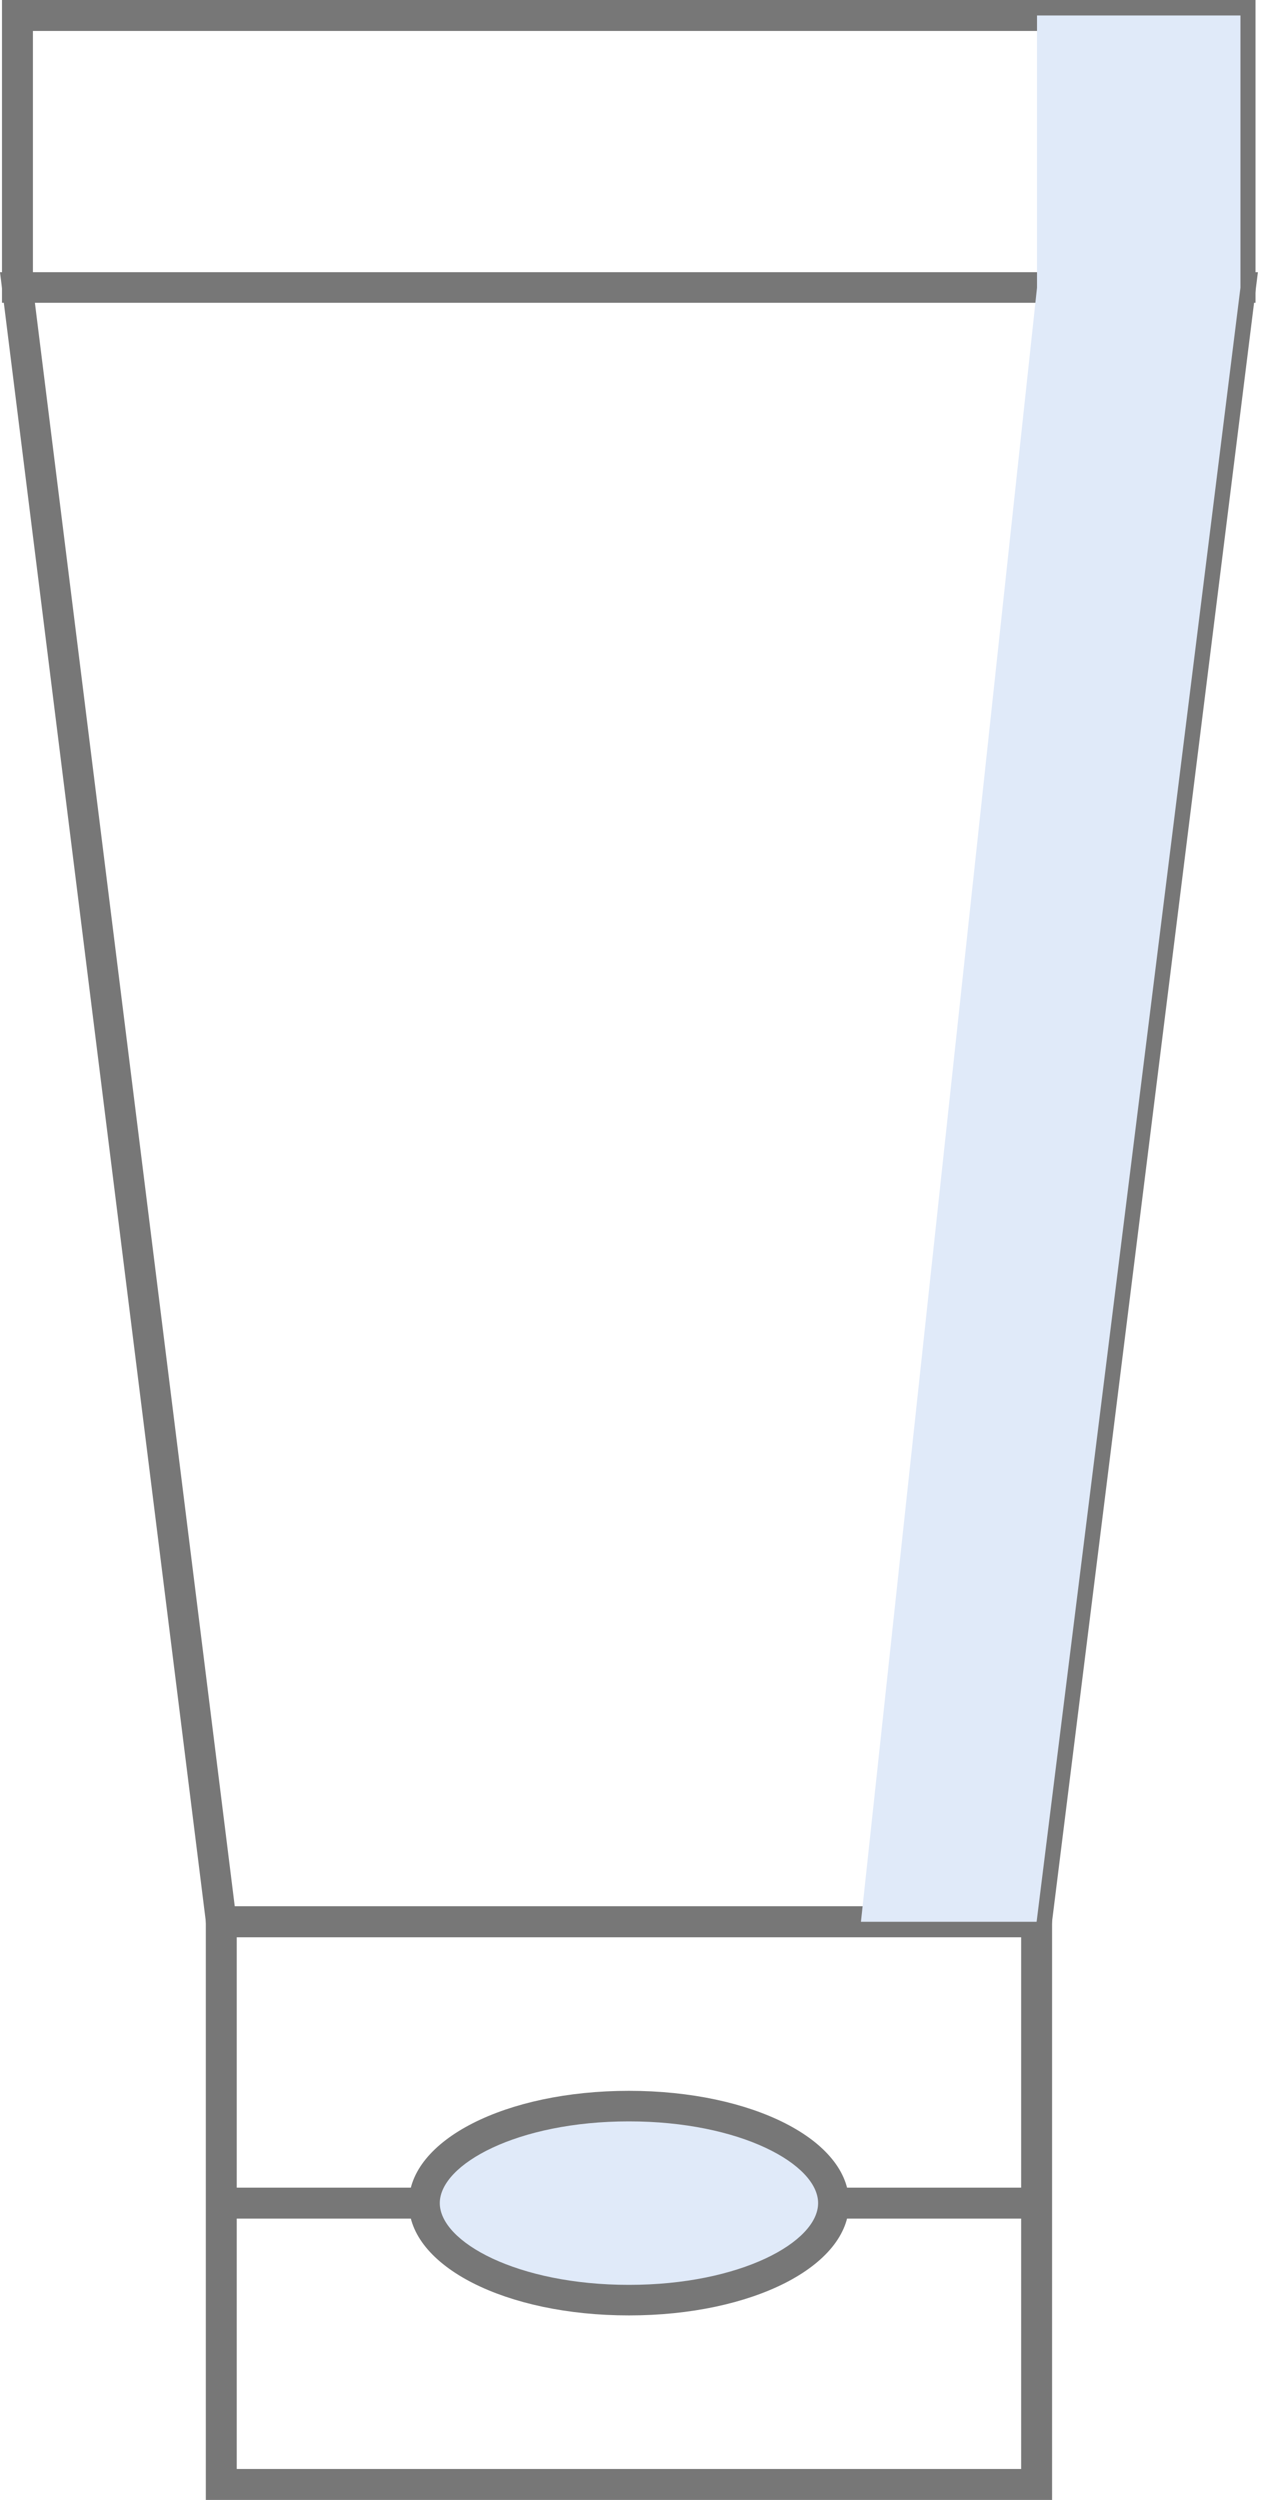 <svg width="32" height="63" viewBox="0 0 32 63" fill="none" xmlns="http://www.w3.org/2000/svg">
<g clip-path="url(#clip0_1265_13362)">
<path d="M26.48 48.82H5.24L0 6.86H31.72L26.48 48.82ZM5.92 48.04H25.79L30.84 7.63H0.88L5.92 48.04Z" fill="#777777"/>
<path d="M31.67 7.63H0.05V0H31.66V7.63H31.67ZM0.83 6.86H30.89V0.78H0.83V6.86Z" fill="#777777"/>
<path d="M26.53 63H5.19V48.04H26.53V63ZM5.97 62.22H25.75V48.82H5.97V62.22Z" fill="#777777"/>
<path d="M26.14 55.13H5.58V55.91H26.14V55.13Z" fill="#777777"/>
<path d="M21.02 55.52C21.02 56.87 18.71 57.97 15.86 57.97C13.01 57.97 10.7 56.88 10.7 55.52C10.7 54.16 13.01 53.07 15.86 53.07C18.71 53.07 21.02 54.16 21.02 55.52Z" fill="#E0EAF9"/>
<path d="M15.86 58.35C12.75 58.35 10.31 57.11 10.31 55.52C10.31 53.93 12.75 52.69 15.86 52.69C18.97 52.69 21.41 53.93 21.41 55.52C21.41 57.11 18.97 58.35 15.86 58.35ZM15.86 53.46C13.05 53.46 11.09 54.54 11.09 55.52C11.09 56.5 13.05 57.58 15.86 57.58C18.67 57.58 20.63 56.5 20.63 55.52C20.63 54.54 18.67 53.46 15.86 53.46Z" fill="#777777"/>
<g style="mix-blend-mode:darken">
<path d="M26.15 0.39V7.25L21.71 48.43H26.14L31.28 7.25V0.39H26.15Z" fill="#E0EAF9"/>
</g>
</g>
<defs>
<clipPath id="clip0_1265_13362">
<rect width="31.72" height="63" fill="white"/>
</clipPath>
</defs>
</svg>
